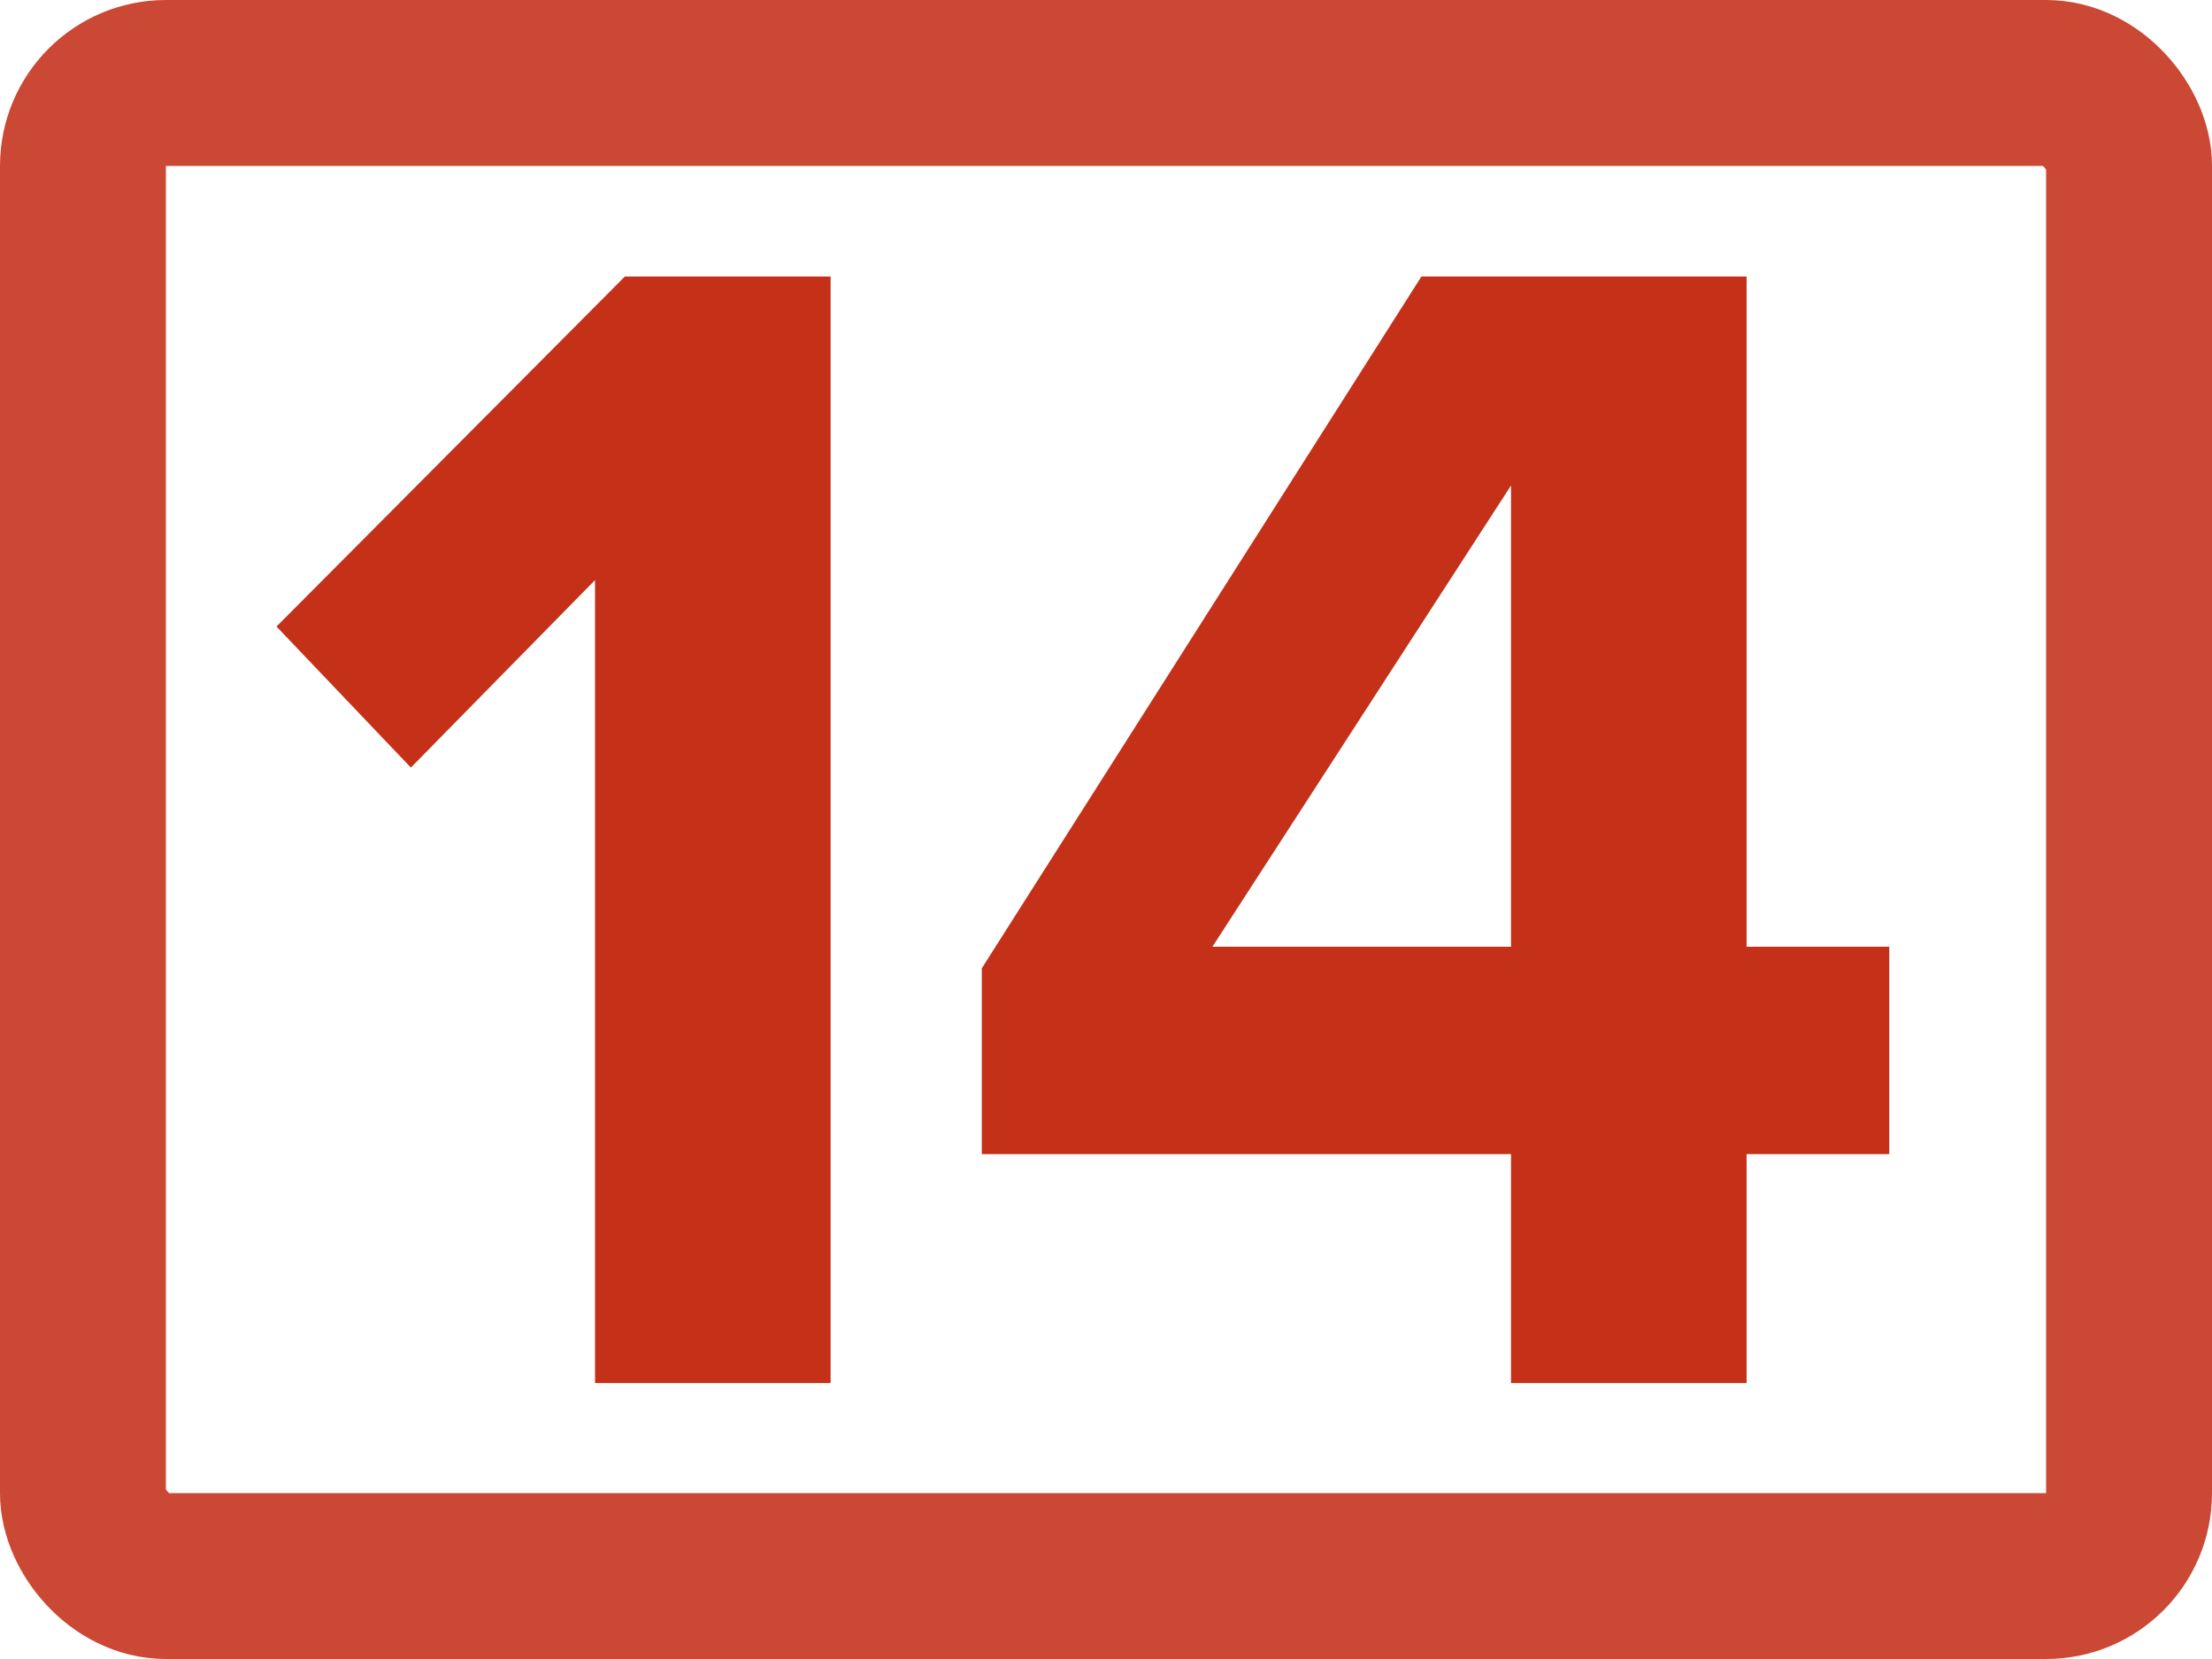 <?xml version="1.0" encoding="UTF-8"?> <svg xmlns="http://www.w3.org/2000/svg" width="40" height="30" viewBox="0 0 40 30" fill="none"> <path d="M15.02 25.01H10.76V10.49L7.43 13.88L5 11.33L11.3 5H15.02V25.01Z" fill="#C43018"></path> <path d="M31.584 25.01H27.324V20.87H17.754V17.51L25.704 5H31.584V17.12H34.164V20.87H31.584V25.01ZM27.324 17.12V8.78L21.924 17.12H27.324Z" fill="#C43018"></path> <rect x="1.5" y="1.5" width="37" height="27" rx="1.5" stroke="#CB4934" stroke-width="3"></rect> </svg> 